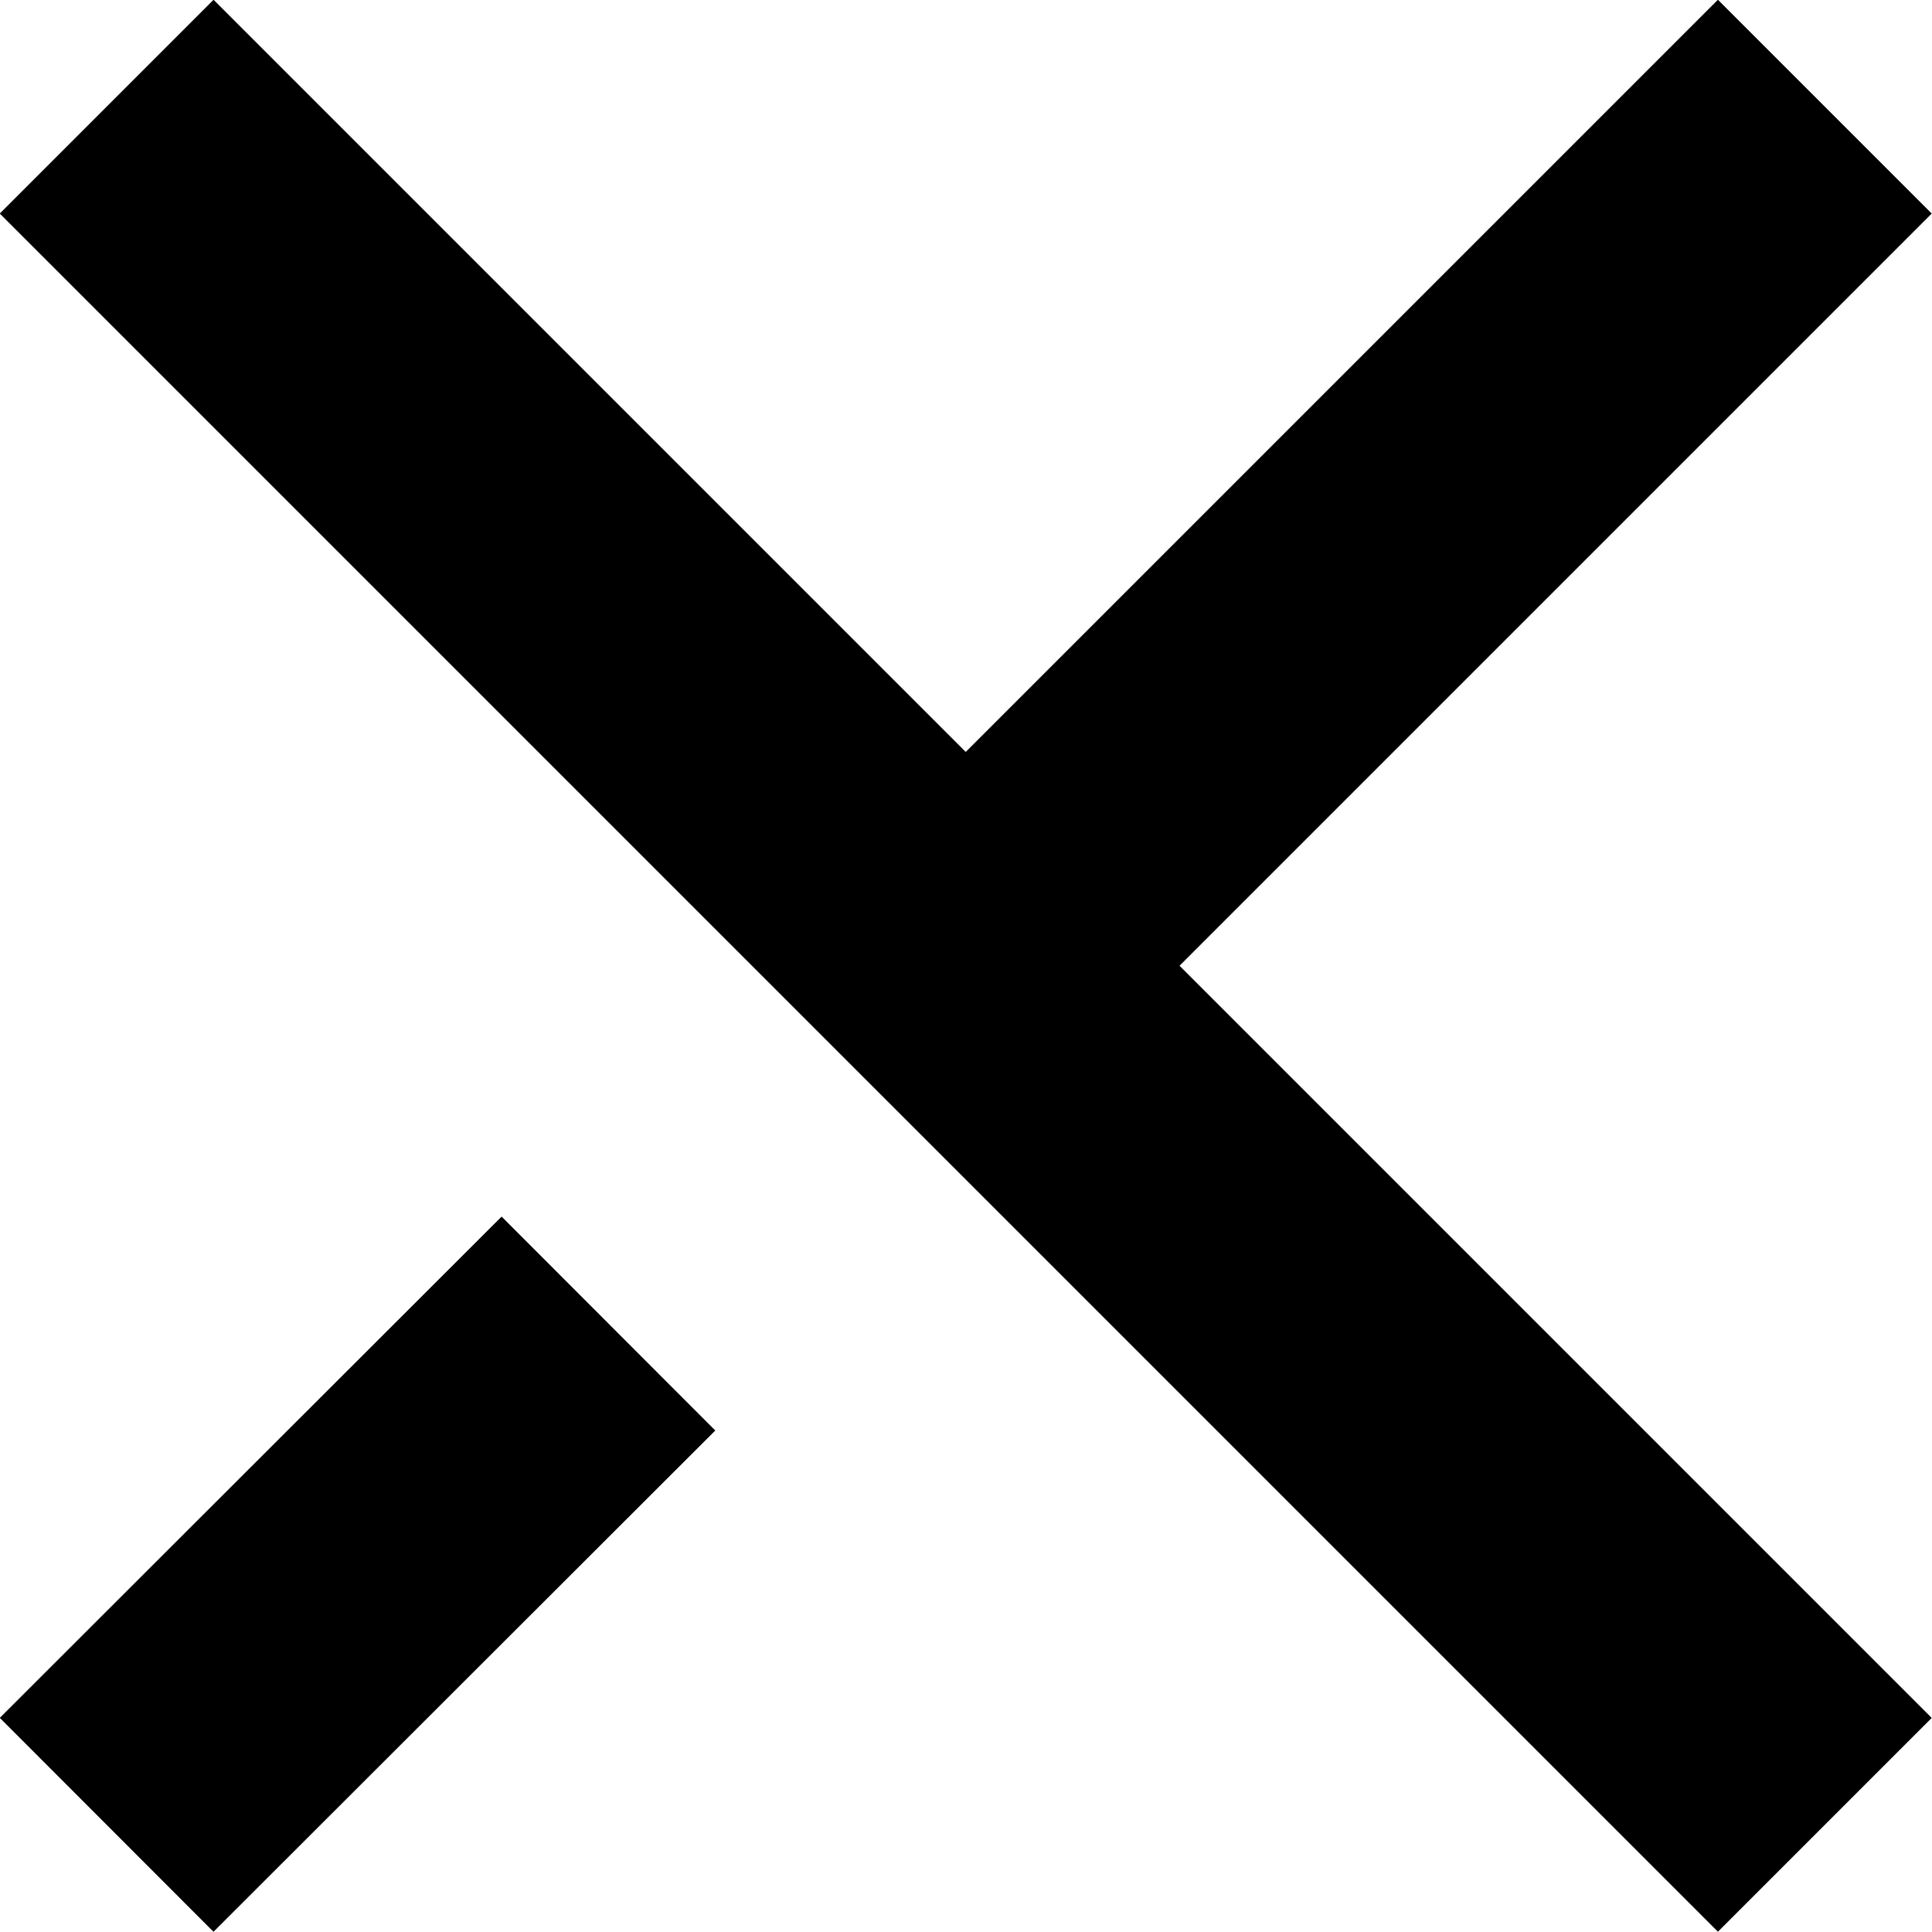 <?xml version="1.0" encoding="UTF-8"?>
<svg id="_レイヤー_2" data-name="レイヤー 2" xmlns="http://www.w3.org/2000/svg" viewBox="0 0 36.23 36.23">
  <defs>
    <style>
      .cls-1 {
        fill: none;
        stroke: #000;
        stroke-miterlimit: 10;
        stroke-width: 5.67px;
      }
    </style>
  </defs>
  <g id="_デザイン" data-name="デザイン">
    <g>
      <line class="cls-1" x1="2" y1="2" x2="34.22" y2="34.22"/>
      <line class="cls-1" x1="18.11" y1="18.11" x2="34.22" y2="2"/>
      <line class="cls-1" x1="2" y1="34.22" x2="11.41" y2="24.82"/>
    </g>
  </g>
</svg>